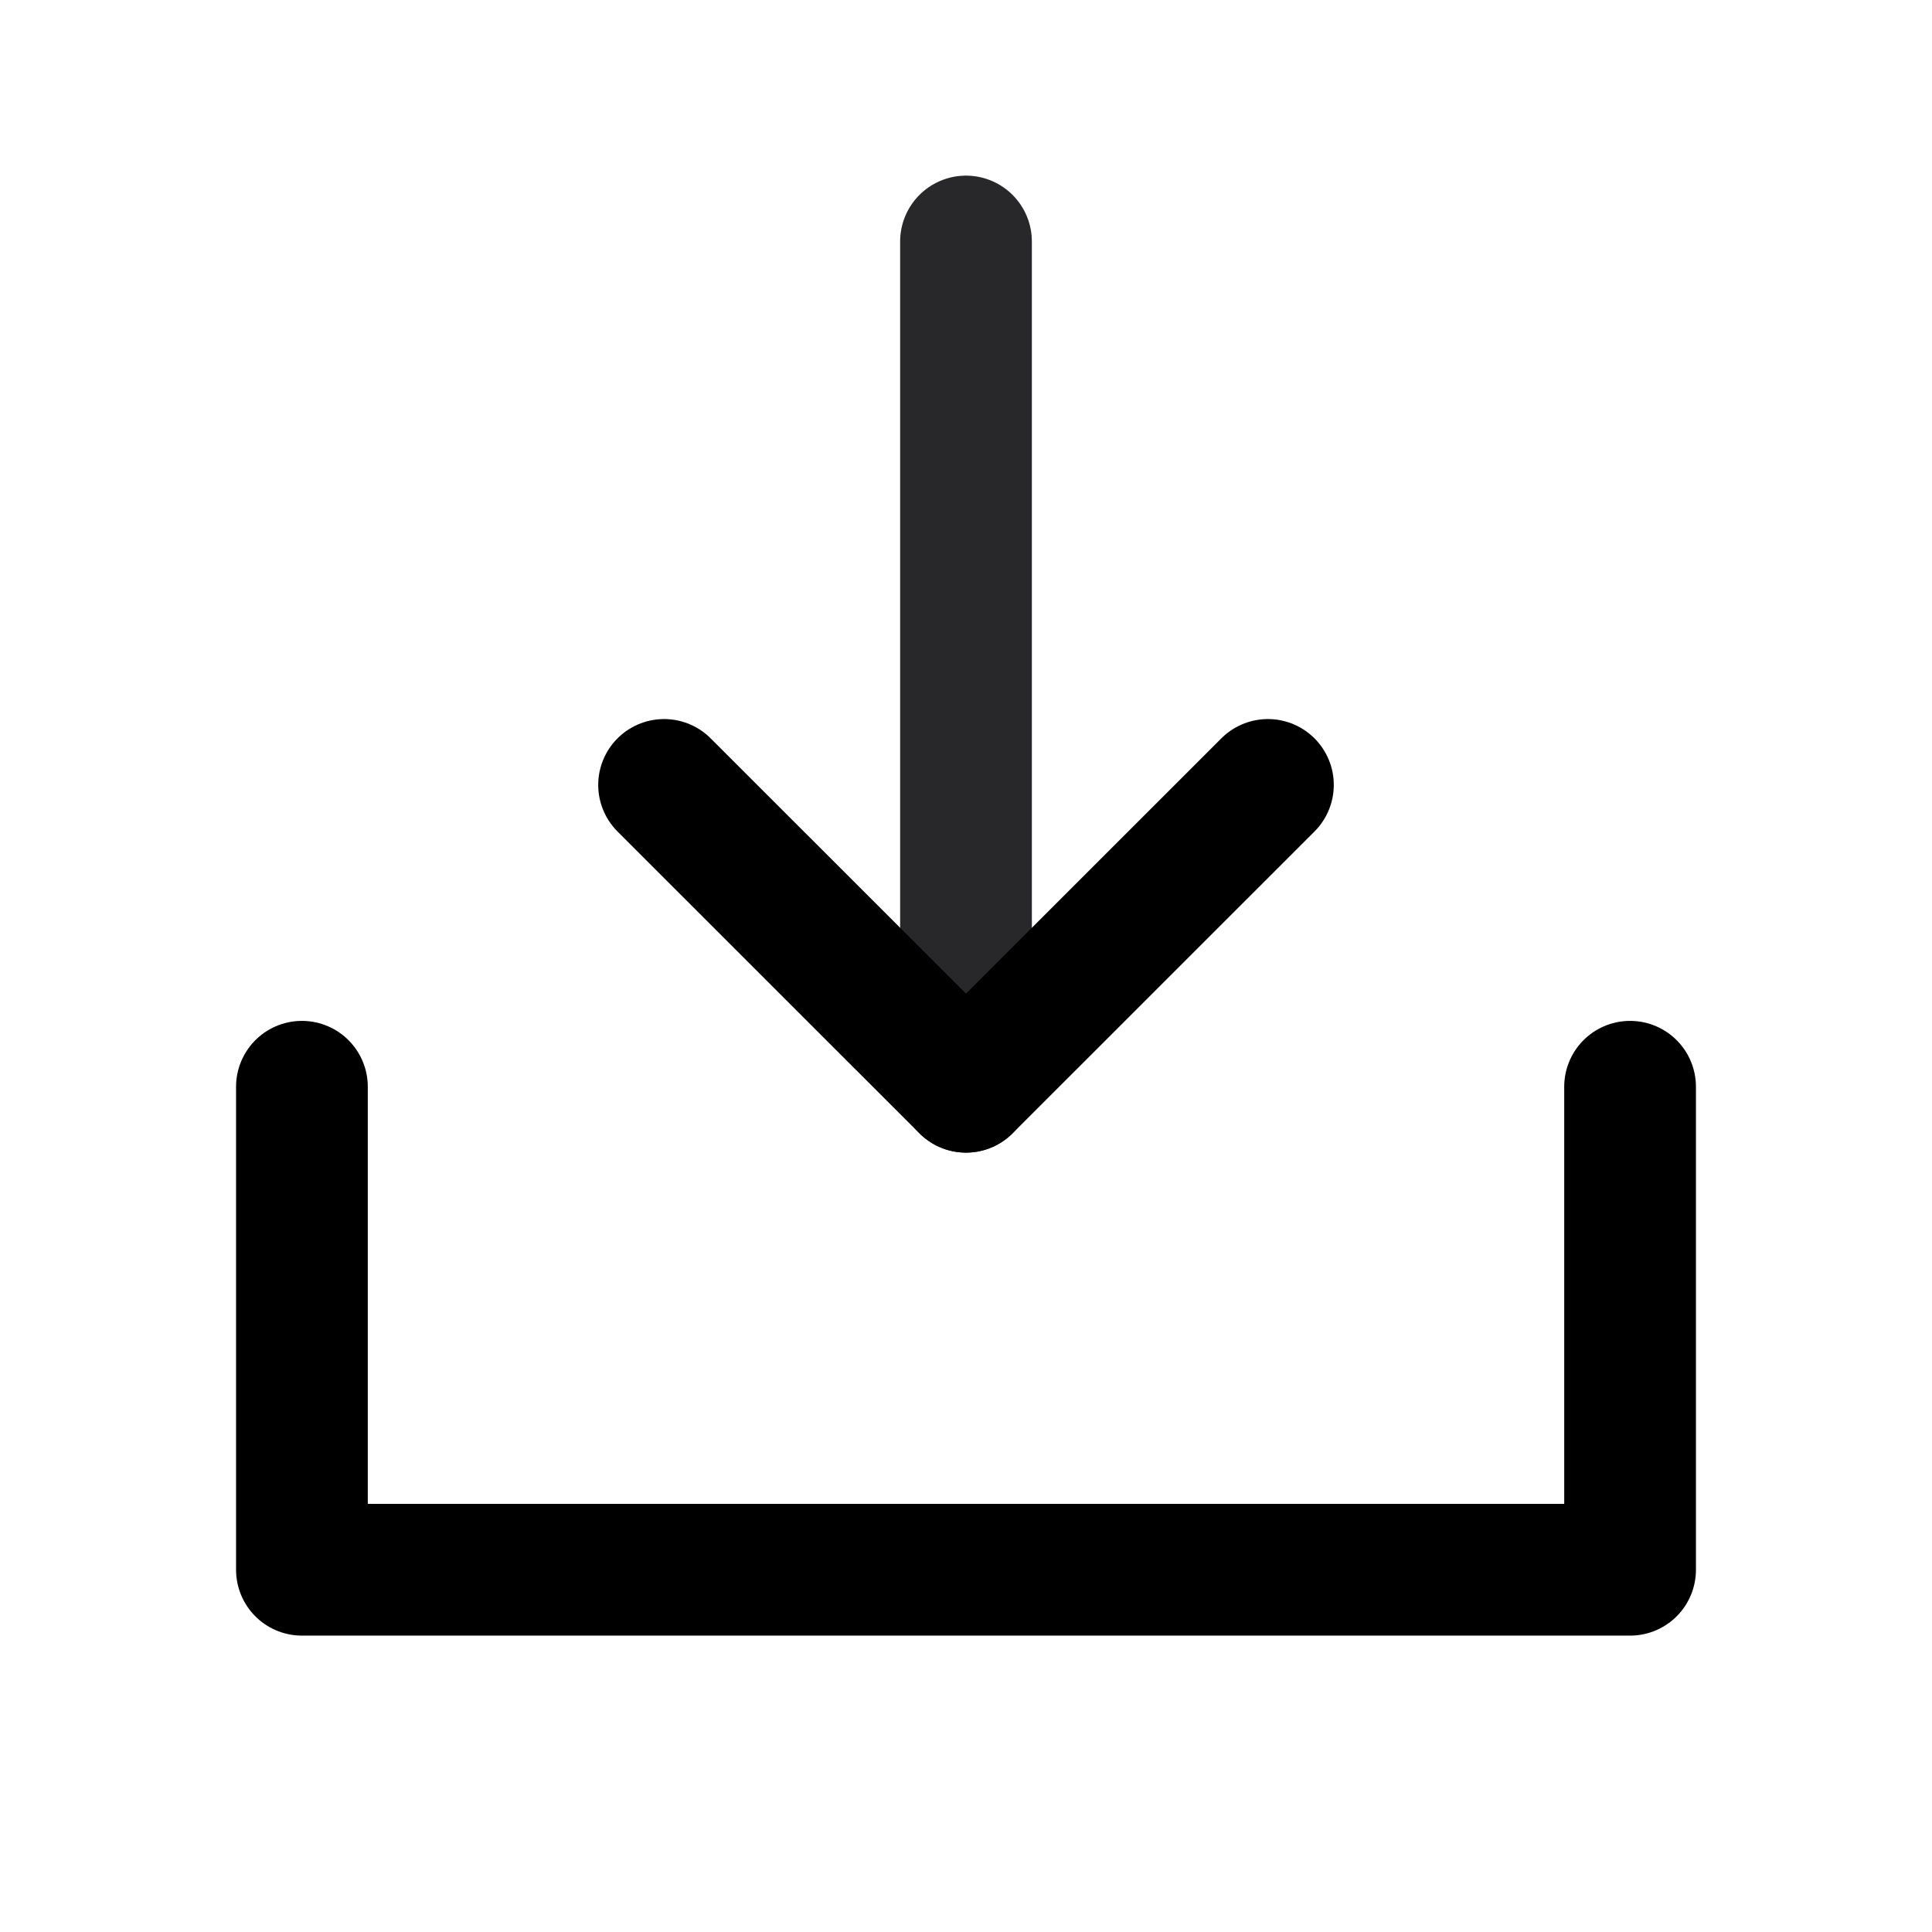 <?xml version="1.0" encoding="UTF-8"?> <svg xmlns="http://www.w3.org/2000/svg" width="22" height="22" viewBox="0 0 22 22" fill="none"><g clip-path="url(#clip0_2014_202)"><path d="M11 12.375V2.75" stroke="#28282A" stroke-width="1.5" stroke-linecap="round" stroke-linejoin="round"></path><path d="M18.562 12.375V17.875H3.438V12.375" stroke="black" stroke-width="1.5" stroke-linecap="round" stroke-linejoin="round"></path><path d="M14.438 8.938L11 12.375L7.562 8.938" stroke="black" stroke-width="1.5" stroke-linecap="round" stroke-linejoin="round"></path></g><defs><clipPath id="clip0_2014_202"><rect width="22" height="22" fill="white"></rect></clipPath></defs></svg> 